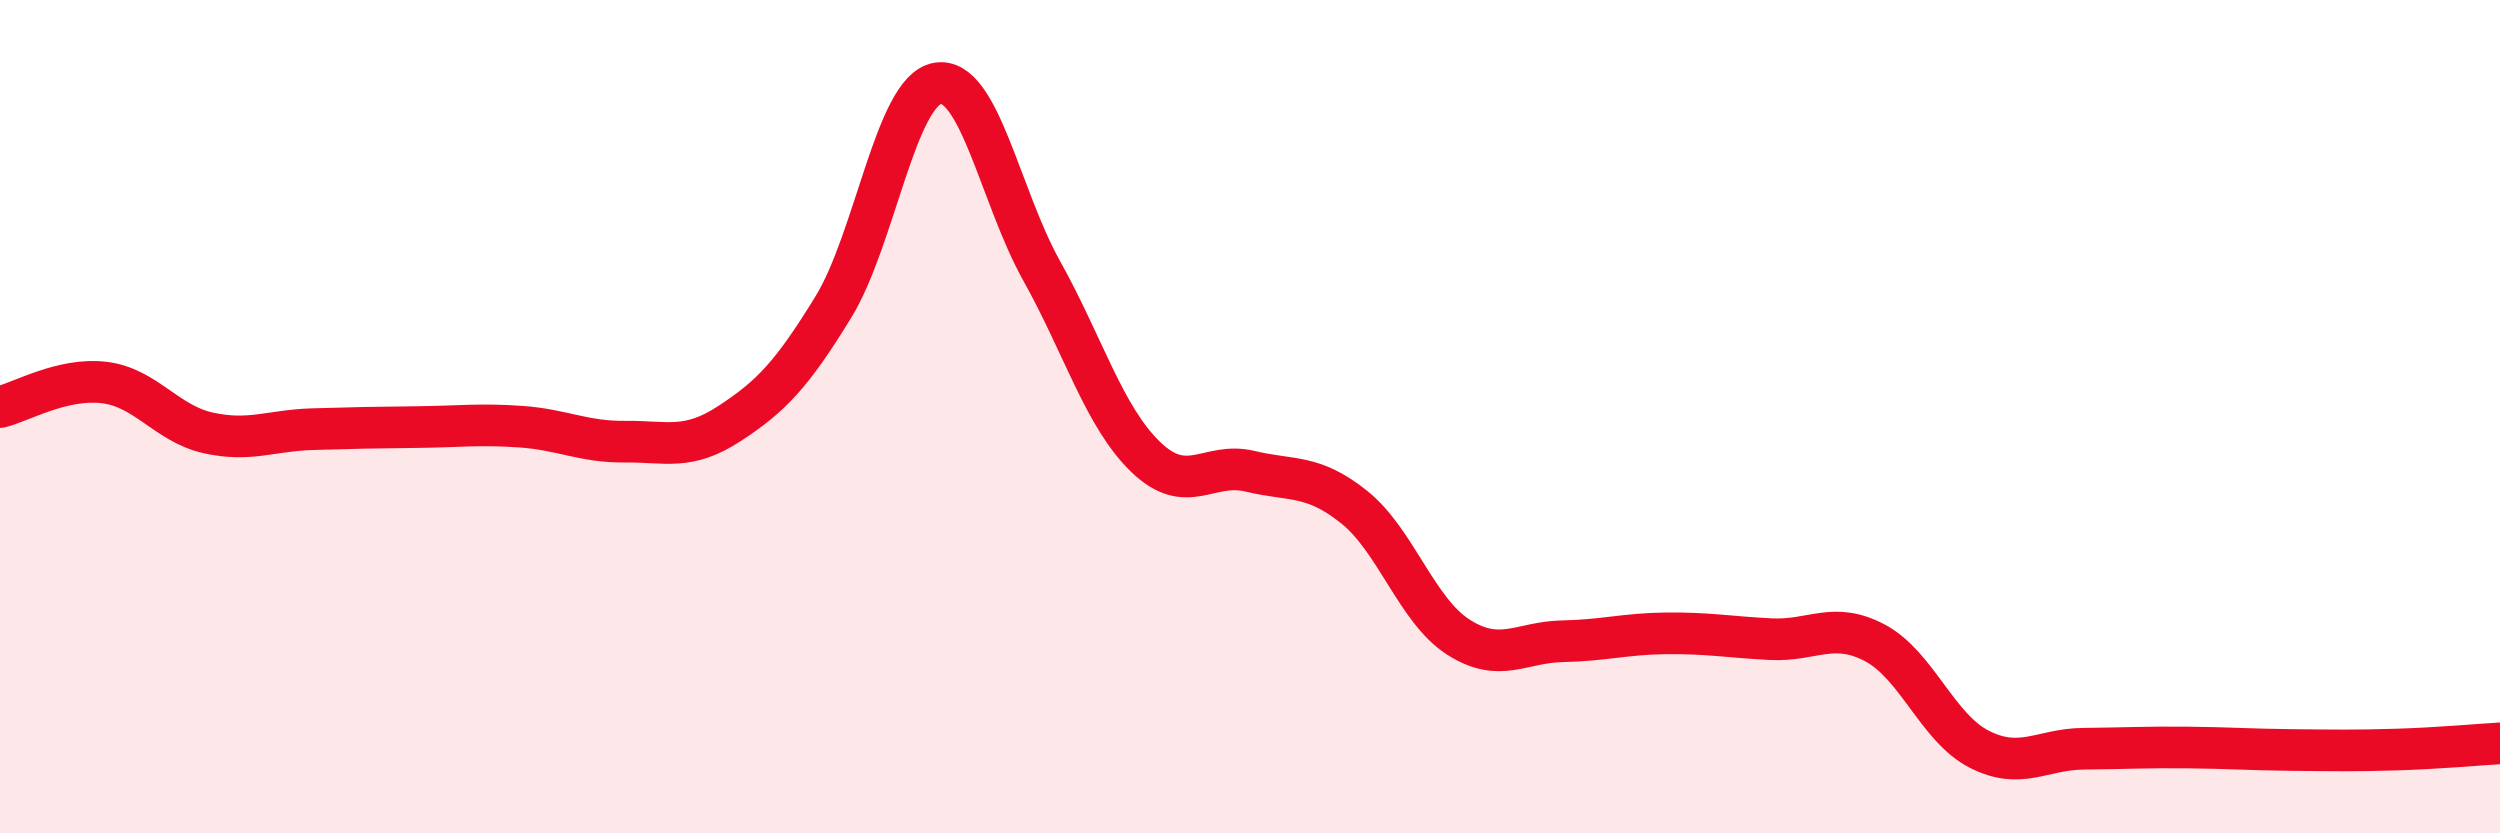 
    <svg width="60" height="20" viewBox="0 0 60 20" xmlns="http://www.w3.org/2000/svg">
      <path
        d="M 0,9.77 C 0.5,9.65 1.5,9.06 2.5,9.18 C 3.5,9.3 4,10.17 5,10.39 C 6,10.61 6.5,10.33 7.5,10.3 C 8.5,10.27 9,10.26 10,10.25 C 11,10.24 11.5,10.17 12.5,10.24 C 13.5,10.31 14,10.61 15,10.6 C 16,10.59 16.5,10.82 17.5,10.17 C 18.5,9.52 19,9 20,7.37 C 21,5.74 21.5,2.17 22.5,2 C 23.5,1.83 24,4.71 25,6.5 C 26,8.29 26.5,10.01 27.5,10.97 C 28.5,11.93 29,11.07 30,11.31 C 31,11.55 31.5,11.37 32.5,12.17 C 33.5,12.97 34,14.65 35,15.29 C 36,15.93 36.5,15.41 37.5,15.39 C 38.5,15.37 39,15.21 40,15.2 C 41,15.19 41.5,15.29 42.5,15.34 C 43.5,15.39 44,14.9 45,15.43 C 46,15.96 46.5,17.47 47.5,17.98 C 48.5,18.49 49,17.98 50,17.97 C 51,17.96 51.5,17.93 52.5,17.94 C 53.5,17.95 54,17.99 55,18 C 56,18.01 56.5,18.02 57.5,17.99 C 58.5,17.96 59.5,17.87 60,17.84L60 20L0 20Z"
        fill="#EB0A25"
        opacity="0.1"
        stroke-linecap="round"
        stroke-linejoin="round"
      />
      <path
        d="M 0,9.77 C 0.5,9.65 1.5,9.06 2.5,9.18 C 3.5,9.3 4,10.17 5,10.39 C 6,10.61 6.5,10.33 7.5,10.3 C 8.5,10.27 9,10.26 10,10.25 C 11,10.24 11.5,10.17 12.5,10.24 C 13.5,10.31 14,10.61 15,10.6 C 16,10.59 16.5,10.82 17.5,10.17 C 18.5,9.52 19,9 20,7.37 C 21,5.74 21.5,2.17 22.5,2 C 23.5,1.83 24,4.71 25,6.5 C 26,8.29 26.5,10.01 27.5,10.97 C 28.5,11.93 29,11.07 30,11.31 C 31,11.55 31.5,11.37 32.5,12.17 C 33.5,12.97 34,14.65 35,15.29 C 36,15.93 36.5,15.41 37.5,15.39 C 38.5,15.37 39,15.21 40,15.2 C 41,15.19 41.5,15.29 42.5,15.34 C 43.5,15.39 44,14.9 45,15.43 C 46,15.96 46.5,17.47 47.5,17.98 C 48.5,18.49 49,17.98 50,17.97 C 51,17.96 51.5,17.93 52.5,17.94 C 53.5,17.95 54,17.99 55,18 C 56,18.01 56.5,18.02 57.5,17.99 C 58.5,17.96 59.5,17.87 60,17.84"
        stroke="#EB0A25"
        stroke-width="1"
        fill="none"
        stroke-linecap="round"
        stroke-linejoin="round"
      />
    </svg>
  